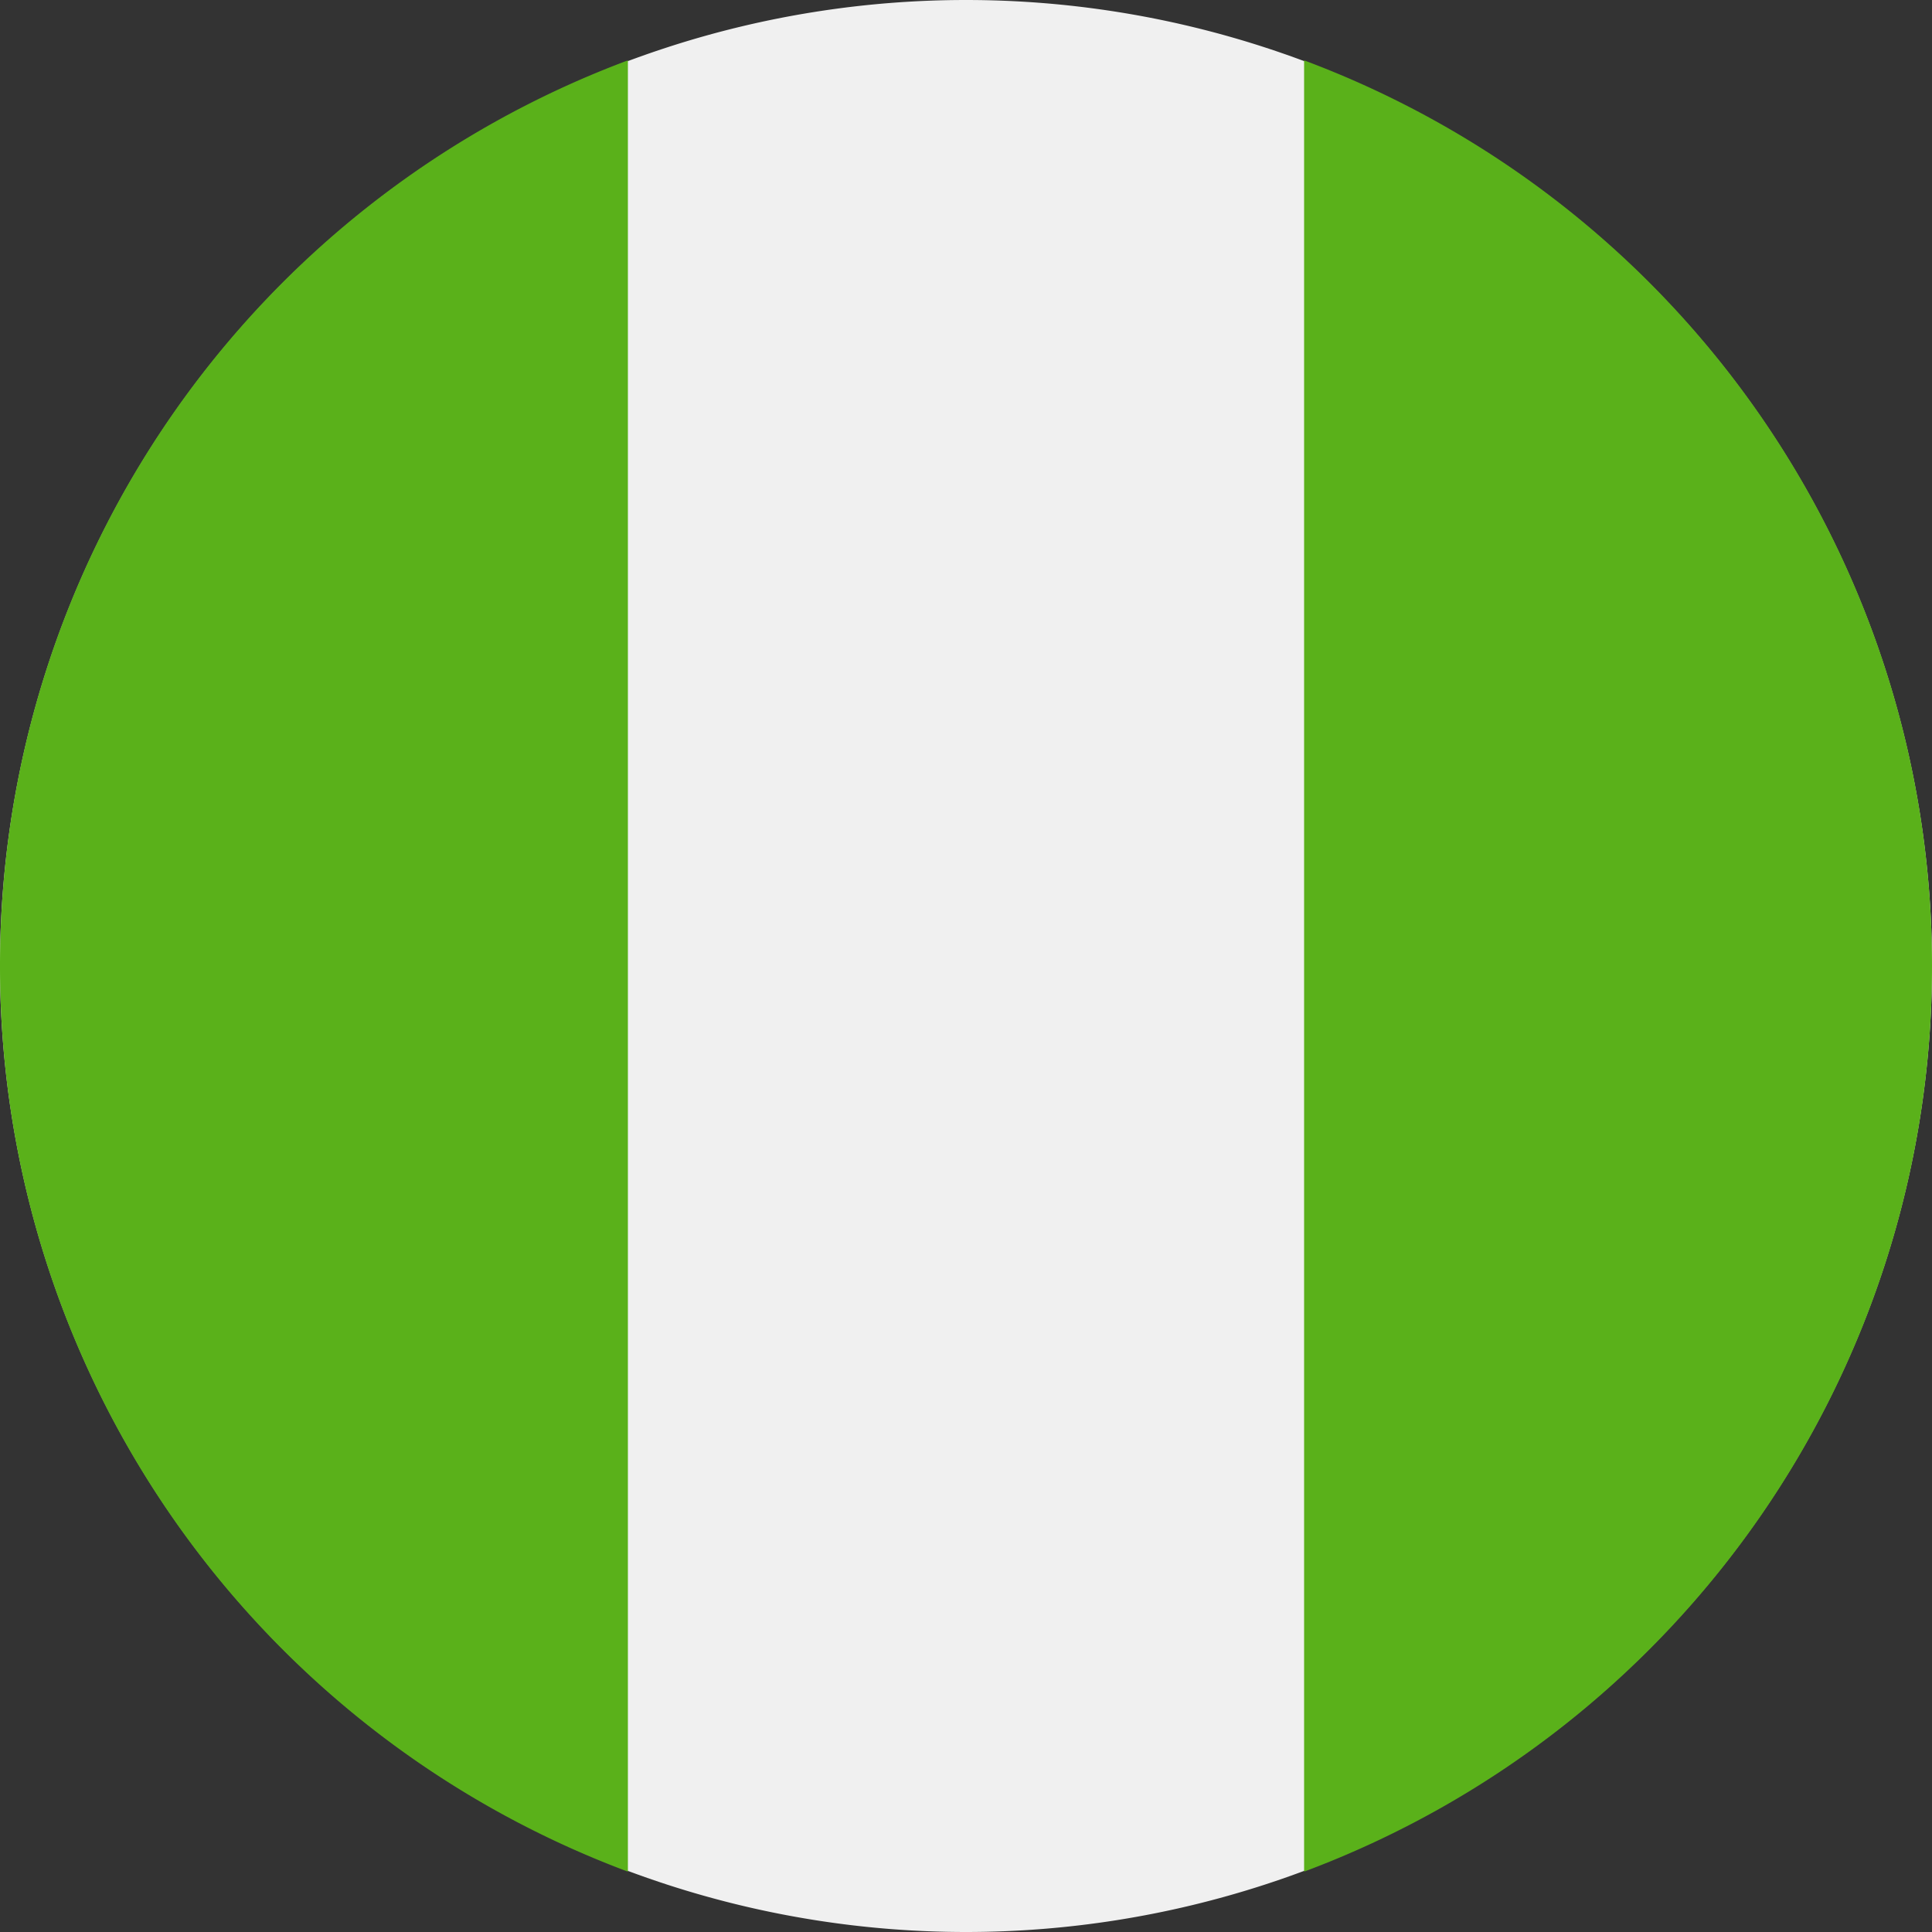 <svg width="16" height="16" fill="none" xmlns="http://www.w3.org/2000/svg"><rect width="100%" height="100%" fill="#333333" stroke="none"/><g clip-path="url(#a)"><path d="M8 16A8 8 0 1 0 8 0a8 8 0 0 0 0 16Z" fill="#F0F0F0"/><path d="M0 8a8 8 0 0 0 5.2 7.5V.5A8 8 0 0 0 0 8ZM16 8A8 8 0 0 0 10.8.5v15A8 8 0 0 0 16 8Z" fill="#5AB11A"/></g><defs><clipPath id="a"><path fill="#fff" d="M0 0h16v16H0z"/></clipPath></defs></svg>